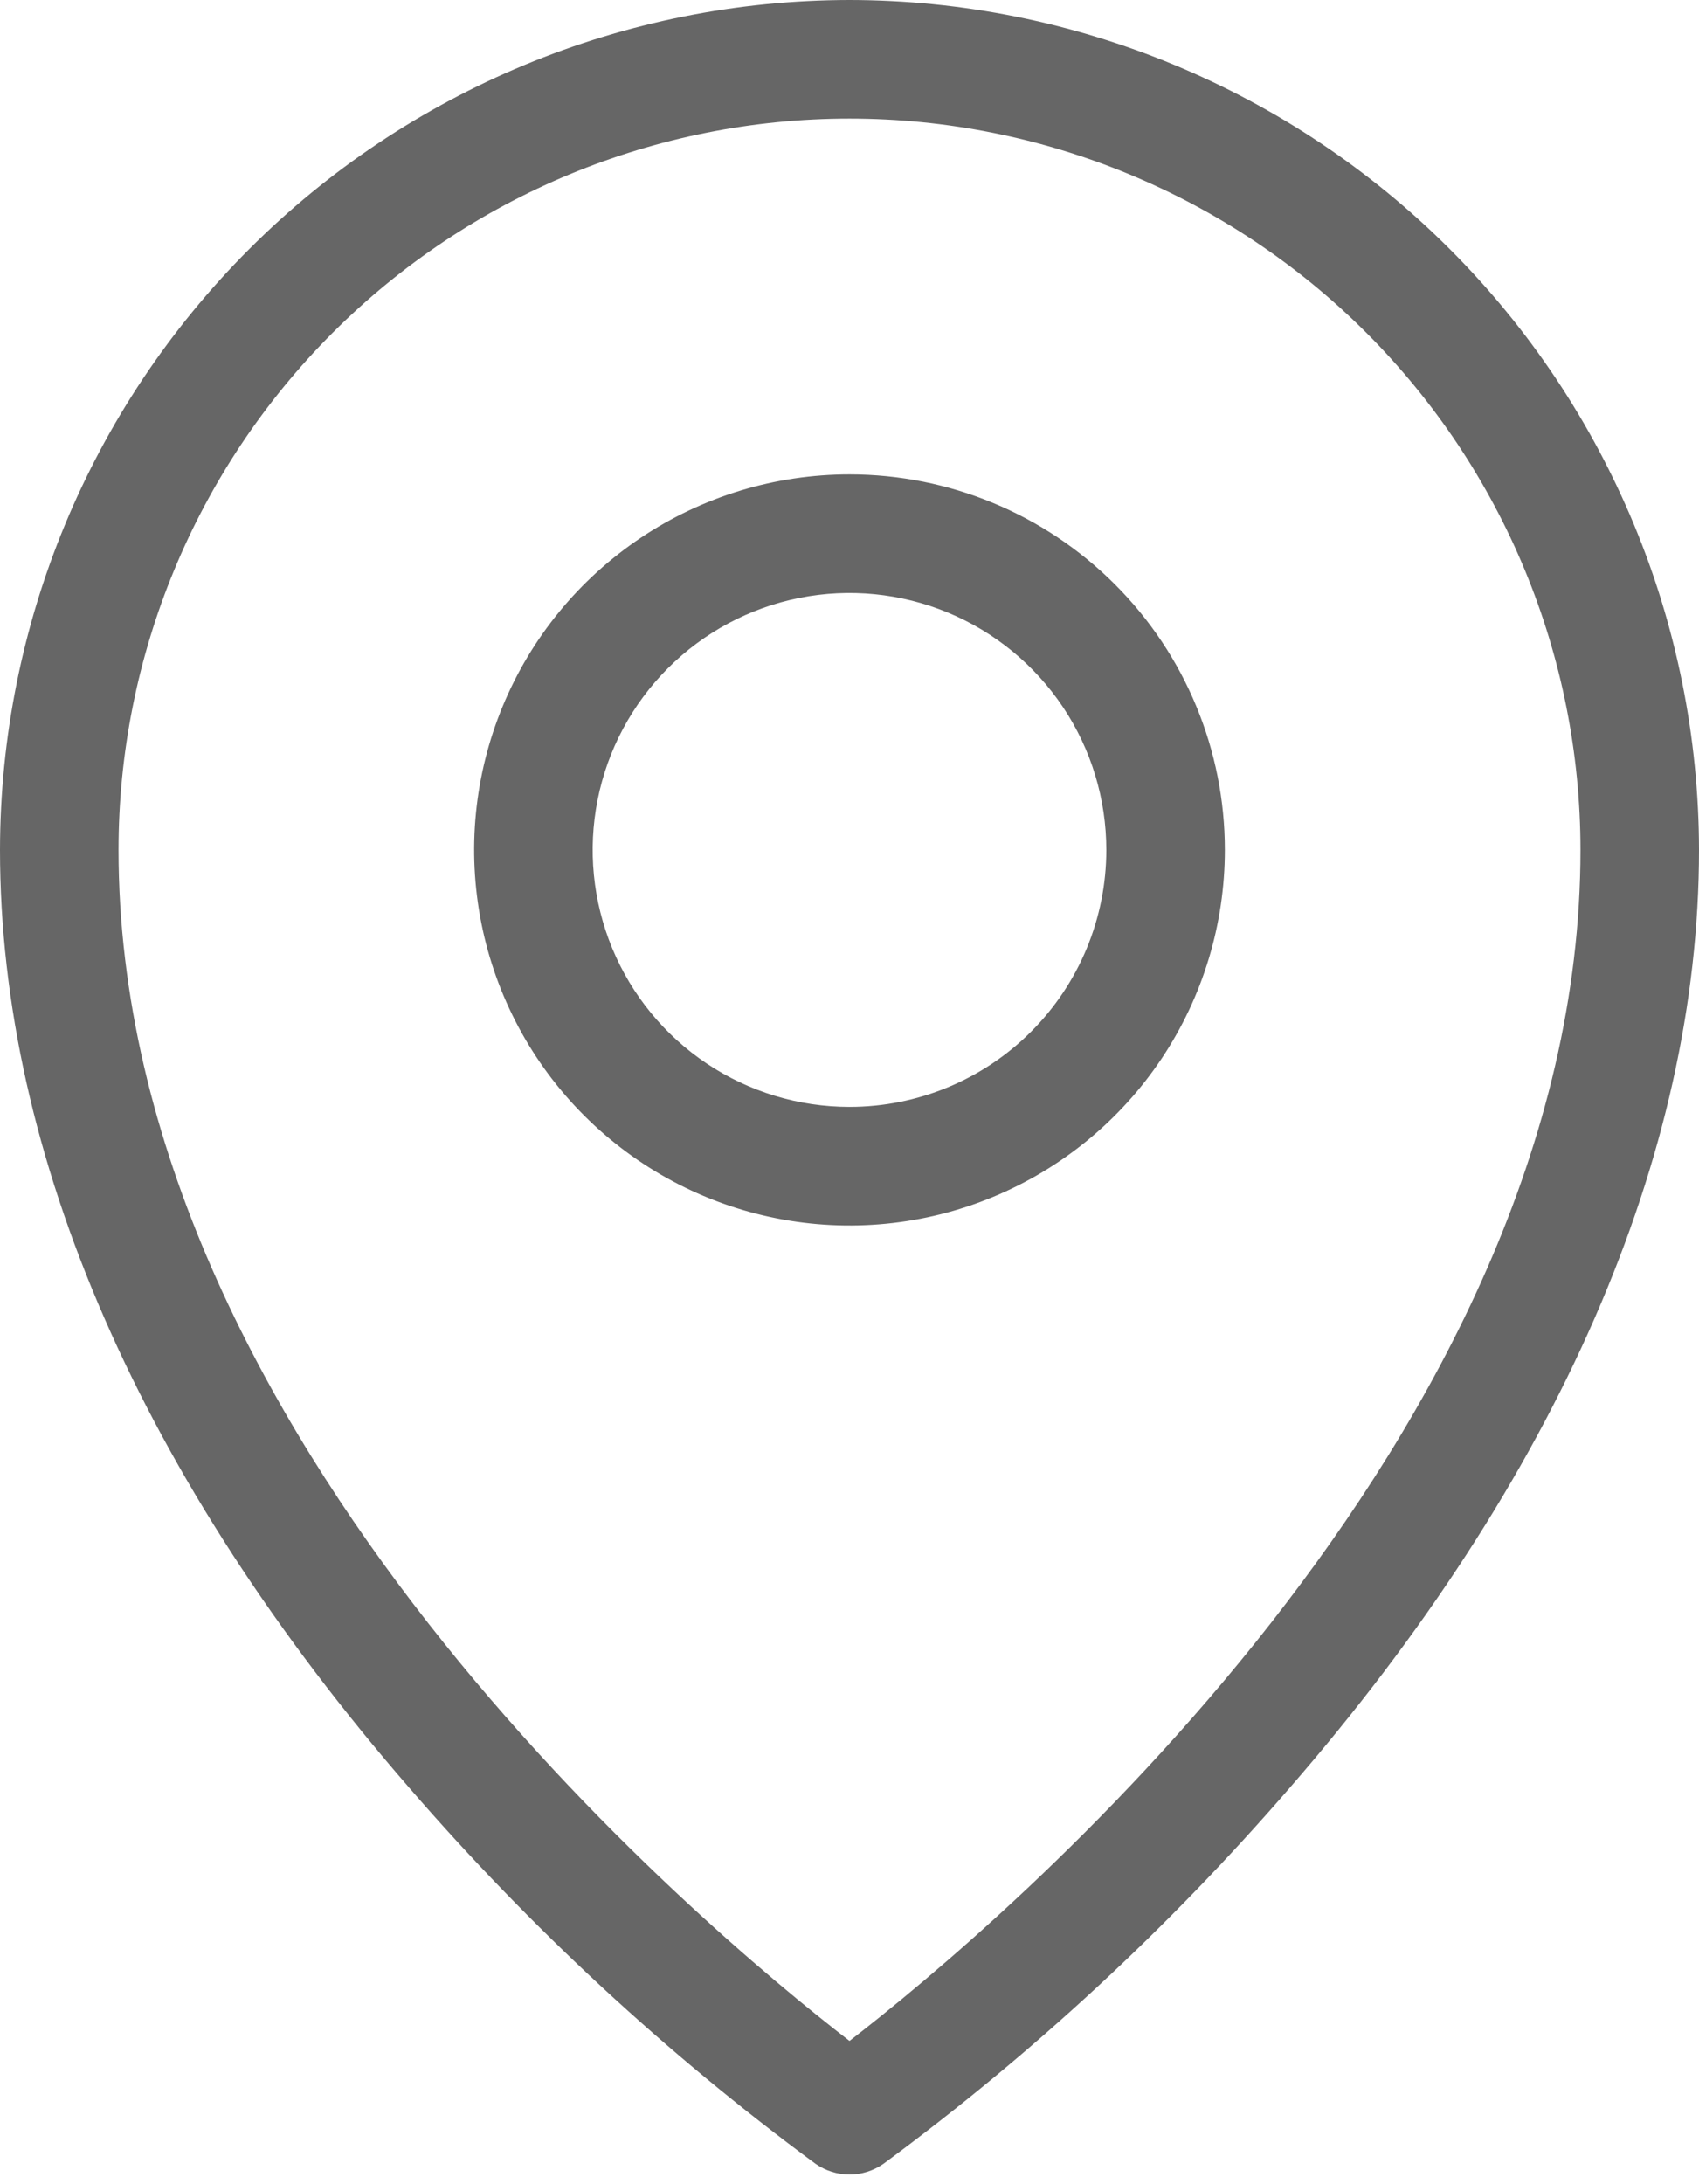 <svg width="172" height="221" viewBox="0 0 172 221" fill="none" xmlns="http://www.w3.org/2000/svg">
<path d="M86 48C78.484 48 71.137 50.229 64.888 54.404C58.639 58.58 53.769 64.514 50.893 71.458C48.016 78.402 47.264 86.042 48.73 93.413C50.196 100.785 53.816 107.556 59.13 112.87C64.444 118.184 71.215 121.804 78.587 123.27C85.958 124.736 93.598 123.984 100.542 121.107C107.486 118.231 113.42 113.361 117.596 107.112C121.771 100.863 124 93.516 124 86C124 75.922 119.996 66.256 112.87 59.13C105.744 52.004 96.078 48 86 48ZM86 112C80.858 112 75.831 110.475 71.555 107.618C67.279 104.761 63.947 100.701 61.979 95.95C60.011 91.199 59.496 85.971 60.5 80.928C61.503 75.884 63.979 71.251 67.615 67.615C71.251 63.979 75.884 61.503 80.928 60.5C85.971 59.496 91.199 60.011 95.95 61.979C100.701 63.947 104.761 67.279 107.618 71.555C110.475 75.831 112 80.858 112 86C112 92.896 109.261 99.509 104.385 104.385C99.509 109.261 92.896 112 86 112ZM86 0C63.2 0.026 41.34 9.096 25.218 25.218C9.096 41.34 0.026 63.2 0 86C0 116.91 14.34 149.74 41.47 180.94C53.715 195.091 67.496 207.836 82.56 218.94C83.568 219.646 84.769 220.024 86 220.024C87.231 220.024 88.432 219.646 89.44 218.94C104.504 207.836 118.285 195.091 130.53 180.94C157.66 149.74 172 116.94 172 86C171.974 63.2 162.904 41.34 146.782 25.218C130.66 9.096 108.8 0.026 86 0ZM86 206.51C71 194.93 12 145.62 12 86C12 66.374 19.796 47.552 33.674 33.674C47.552 19.796 66.374 12 86 12C105.626 12 124.448 19.796 138.326 33.674C152.204 47.552 160 66.374 160 86C160 145.62 101 194.93 86 206.51Z" fill="black" fill-opacity="0.6"/>
</svg>
